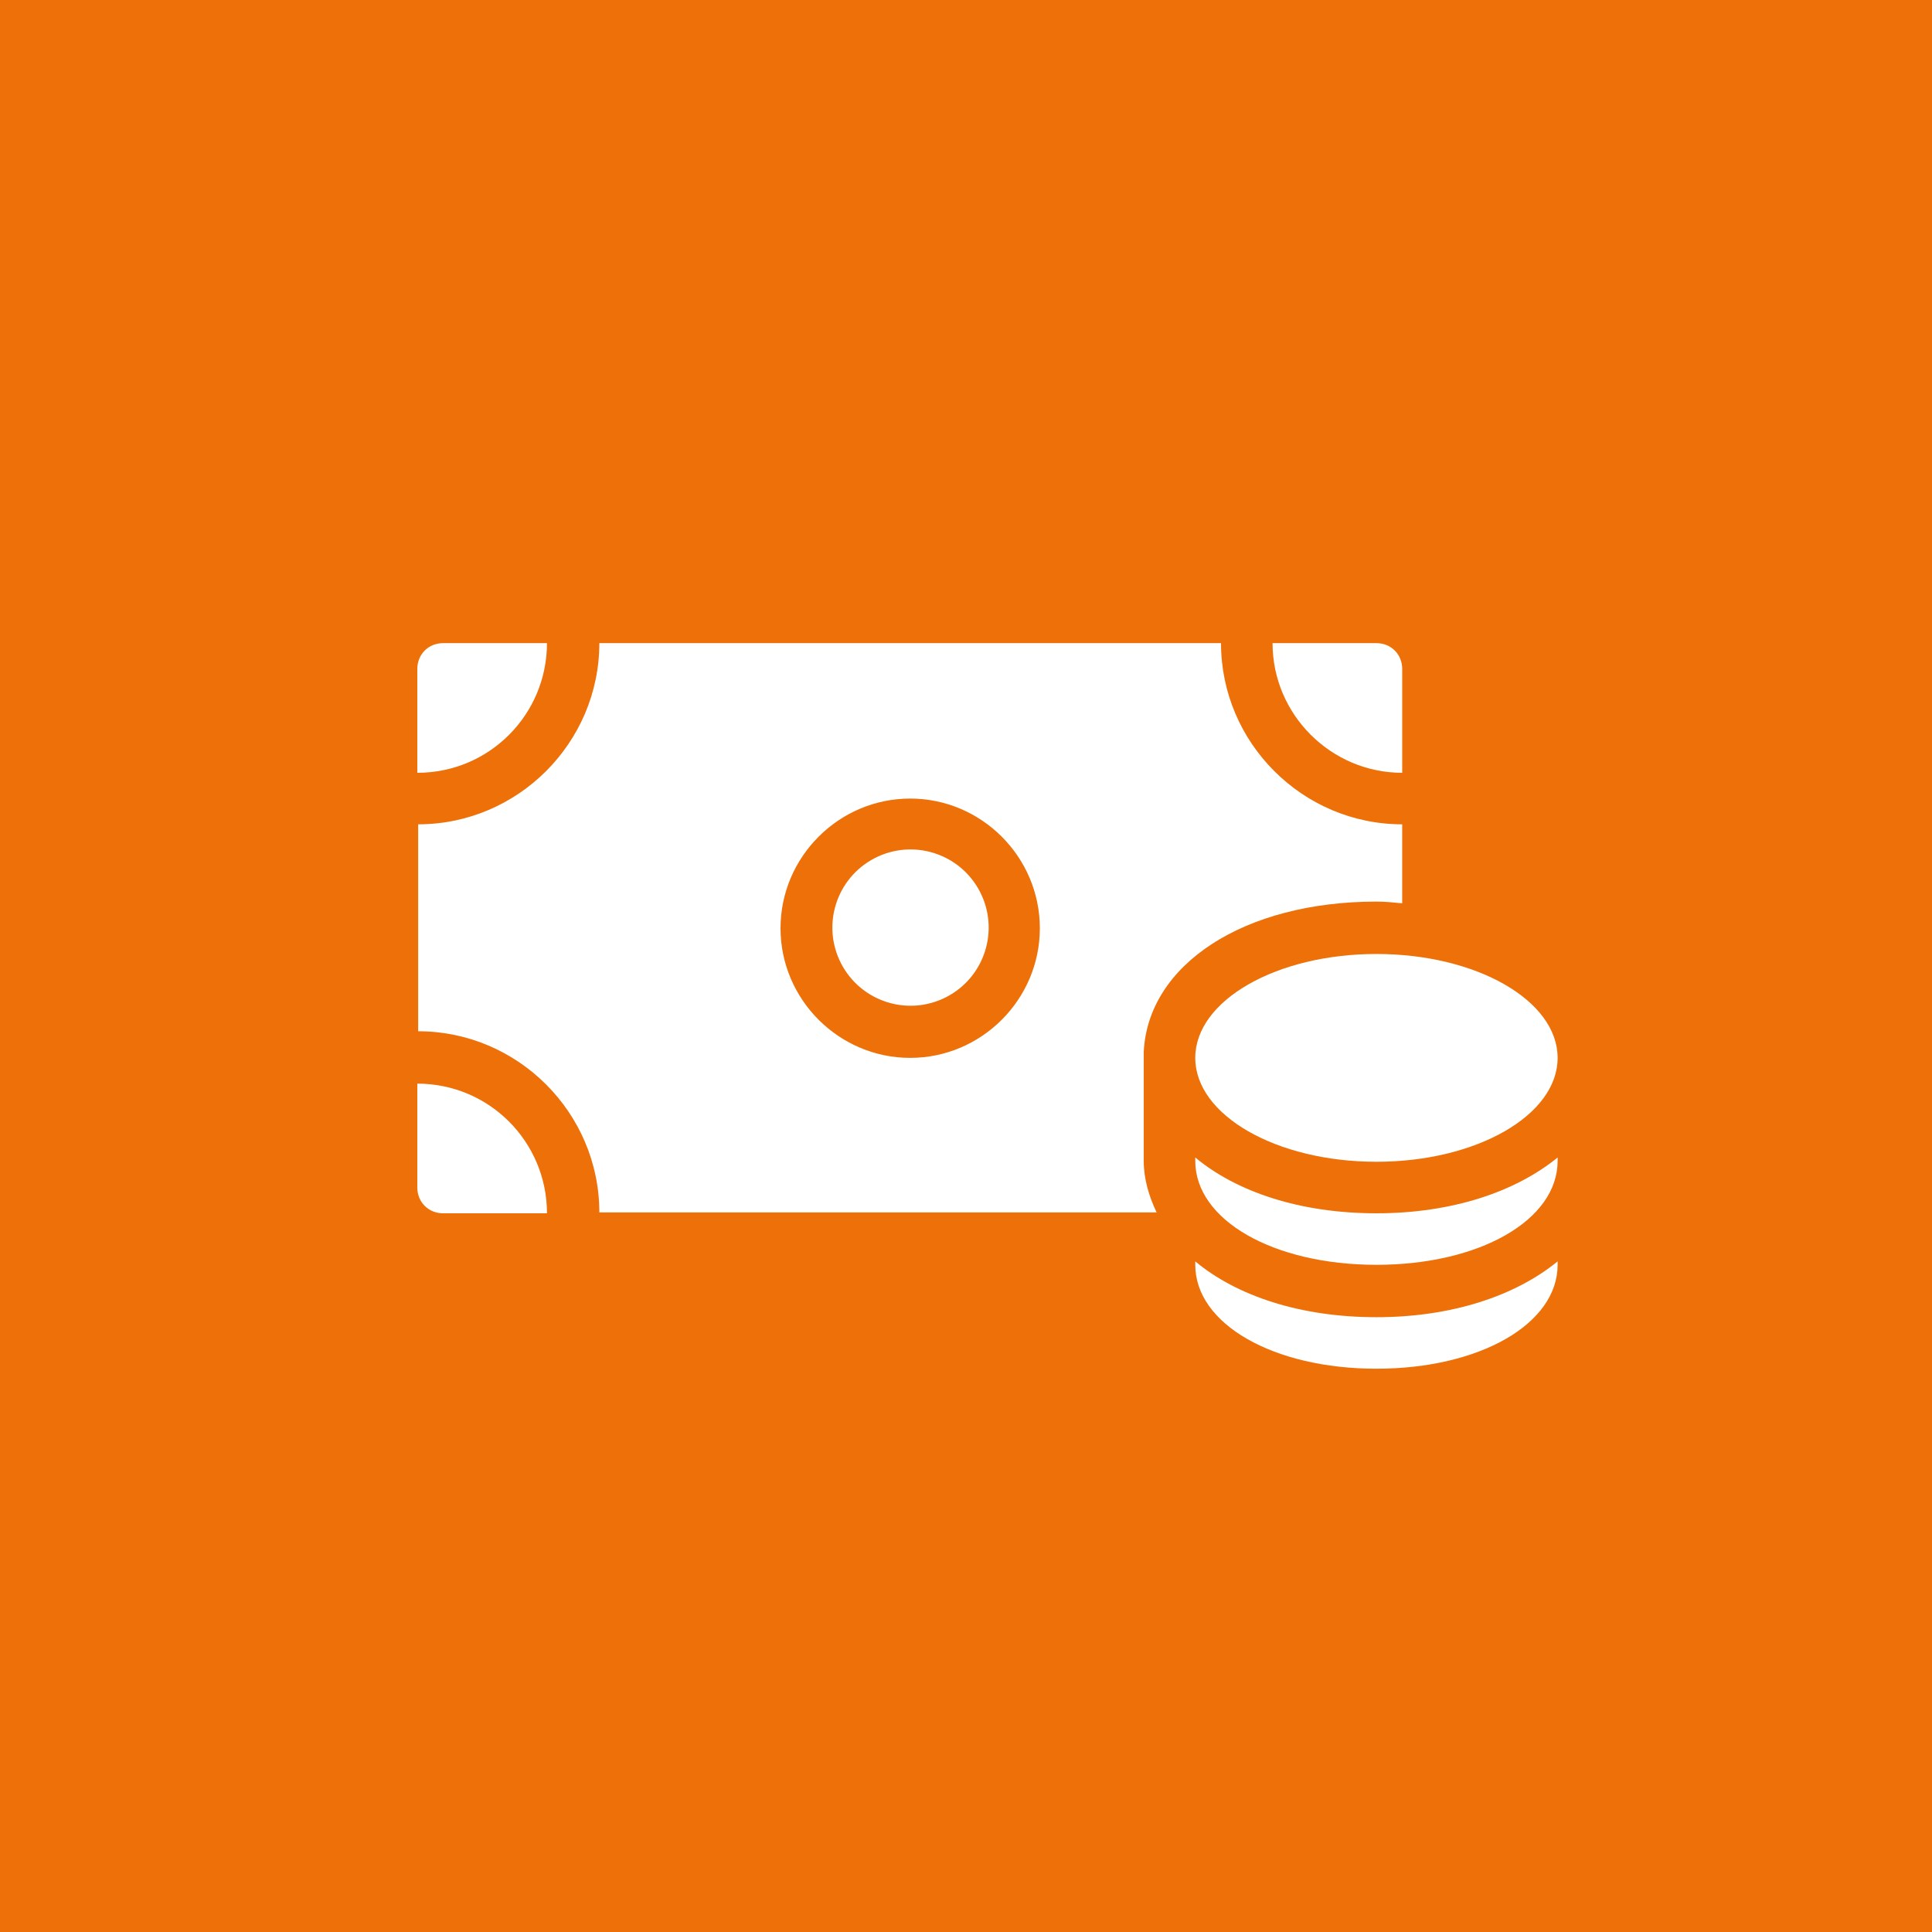 <?xml version="1.0" encoding="utf-8"?>
<!-- Generator: Adobe Illustrator 28.1.0, SVG Export Plug-In . SVG Version: 6.00 Build 0)  -->
<svg version="1.1" id="Layer_1" xmlns="http://www.w3.org/2000/svg" xmlns:xlink="http://www.w3.org/1999/xlink" x="0px" y="0px"
	 viewBox="0 0 225 225" style="enable-background:new 0 0 225 225;" xml:space="preserve">
<style type="text/css">
	.st0{fill:#D4383D;}
	.st1{fill:#ED7008;}
	.st2{fill:#FAB900;}
	.st3{fill:#FFFFFF;}
	.st4{fill:#2891A6;}
	.st5{fill:#40BAD1;}
</style>
<rect x="-3.2" y="-4.8" class="st1" width="232" height="234"/>
<g>
	<ellipse class="st3" cx="160.3" cy="123.2" rx="21.1" ry="12.1"/>
	<path class="st3" d="M139.2,134.8v0.4c0,6.9,9.1,12.1,21.1,12.1c12,0,21.1-5.2,21.1-12.1v-0.4c-4.9,4-12.3,6.5-21.1,6.5
		C151.4,141.3,144,138.8,139.2,134.8z"/>
	<ellipse transform="matrix(0.888 -0.46 0.46 0.888 -37.815 60.794)" class="st3" cx="106" cy="108.1" rx="9.1" ry="9.1"/>
	<path class="st3" d="M133.2,122.5c0.5-10.2,11.7-17.5,27.1-17.5c1,0,2,0.1,3,0.2l0-9.2c-11.6,0-21.1-9.5-21.1-21.1l-72.4,0
		c0,11.6-9.5,21.1-21.1,21.1l0,24.1c11.6,0,21.1,9.5,21.1,21.1l64.9,0c-0.9-1.9-1.5-3.9-1.5-6L133.2,122.5L133.2,122.5z M106,123.2
		c-8.3,0-15.1-6.8-15.1-15.1c0-8.3,6.8-15.1,15.1-15.1c8.3,0,15.1,6.8,15.1,15.1C121.1,116.4,114.3,123.2,106,123.2z"/>
	<path class="st3" d="M163.3,90l0-12.1c0-1.7-1.3-3-3-3l-12.1,0C148.2,83.2,155,90,163.3,90z"/>
	<path class="st3" d="M63.7,74.9l-12.1,0c-1.7,0-3,1.3-3,3l0,12.1C57,90,63.7,83.2,63.7,74.9z"/>
	<path class="st3" d="M48.6,126.2l0,12.1c0,1.7,1.3,3,3,3l12.1,0C63.7,133,57,126.2,48.6,126.2z"/>
	<path class="st3" d="M139.2,146.9v0.4c0,6.9,9.1,12.1,21.1,12.1c12,0,21.1-5.2,21.1-12.1v-0.4c-4.9,4-12.3,6.5-21.1,6.5
		C151.4,153.4,144,150.9,139.2,146.9z"/>
</g>
</svg>
